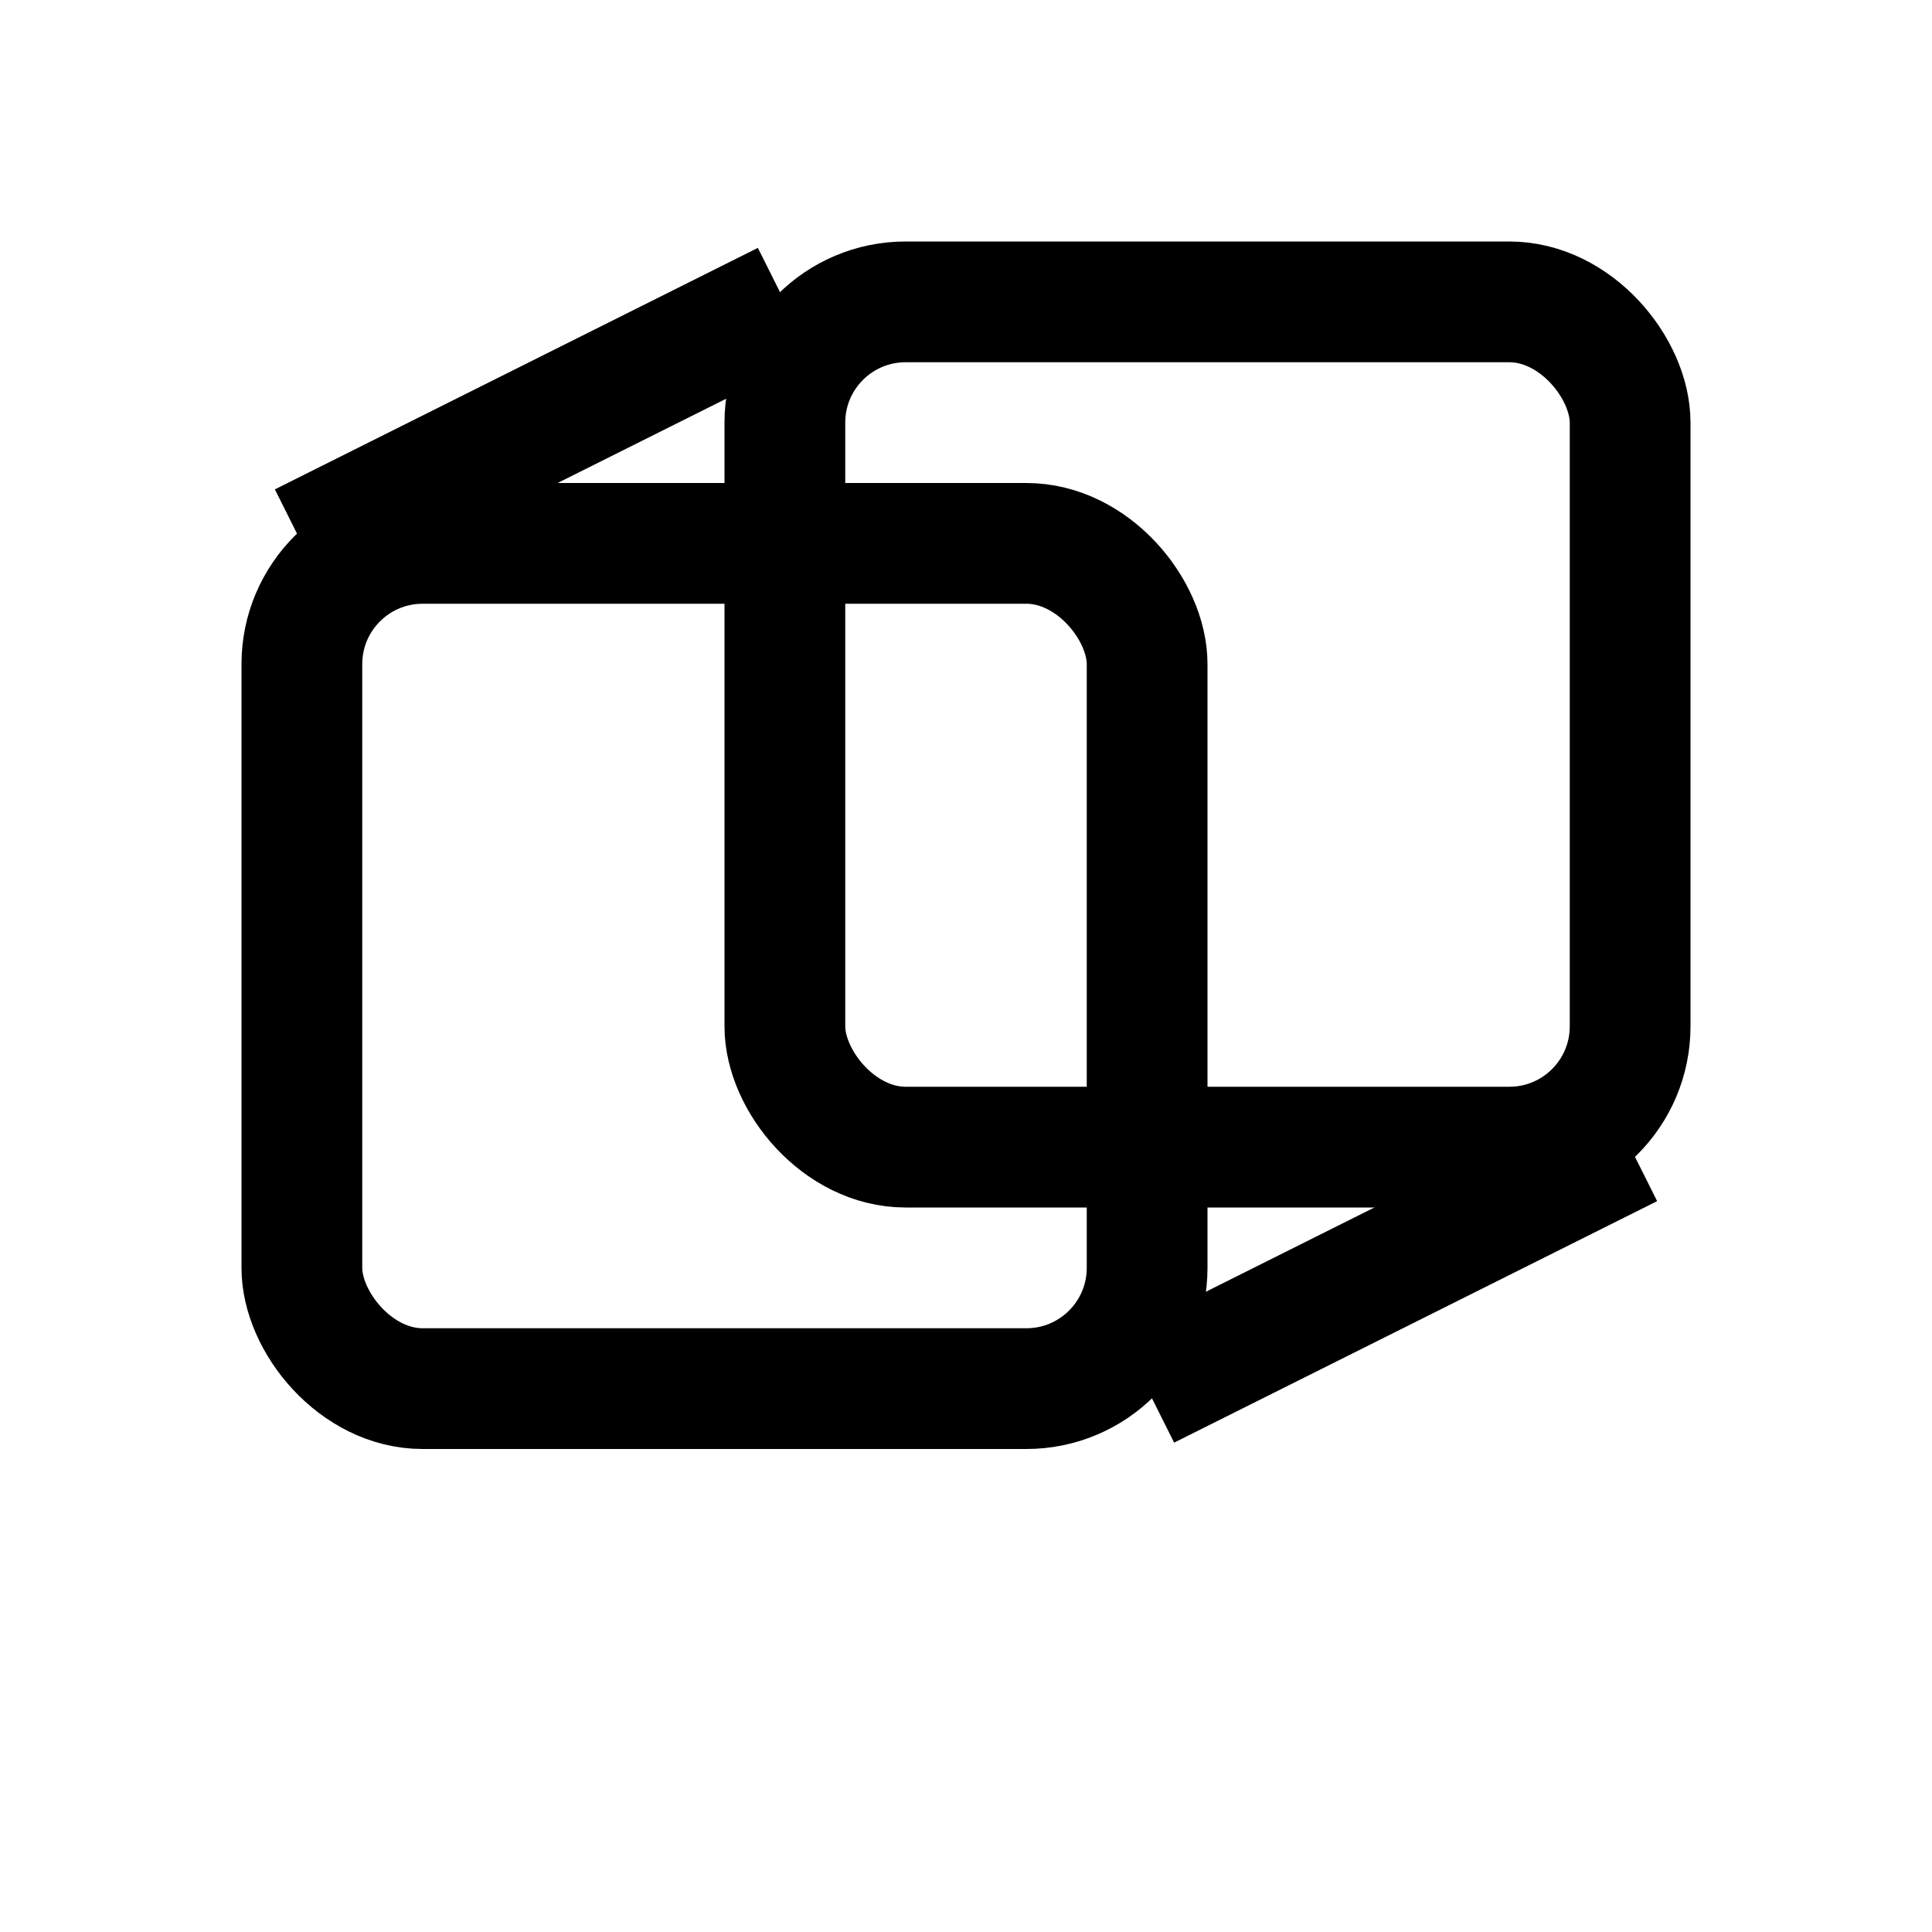 <svg xmlns="http://www.w3.org/2000/svg" viewBox="0 0 64 64">
  <rect x="10" y="18" width="28" height="28" rx="4" ry="4" fill="none" stroke="currentColor" stroke-width="4"/>
  <rect x="26" y="10" width="28" height="28" rx="4" ry="4" fill="none" stroke="currentColor" stroke-width="4"/>
  <path d="M 10 18 L 26 10 M 38 46 L 54 38" stroke="currentColor" stroke-width="4" fill="none"/>
</svg>


